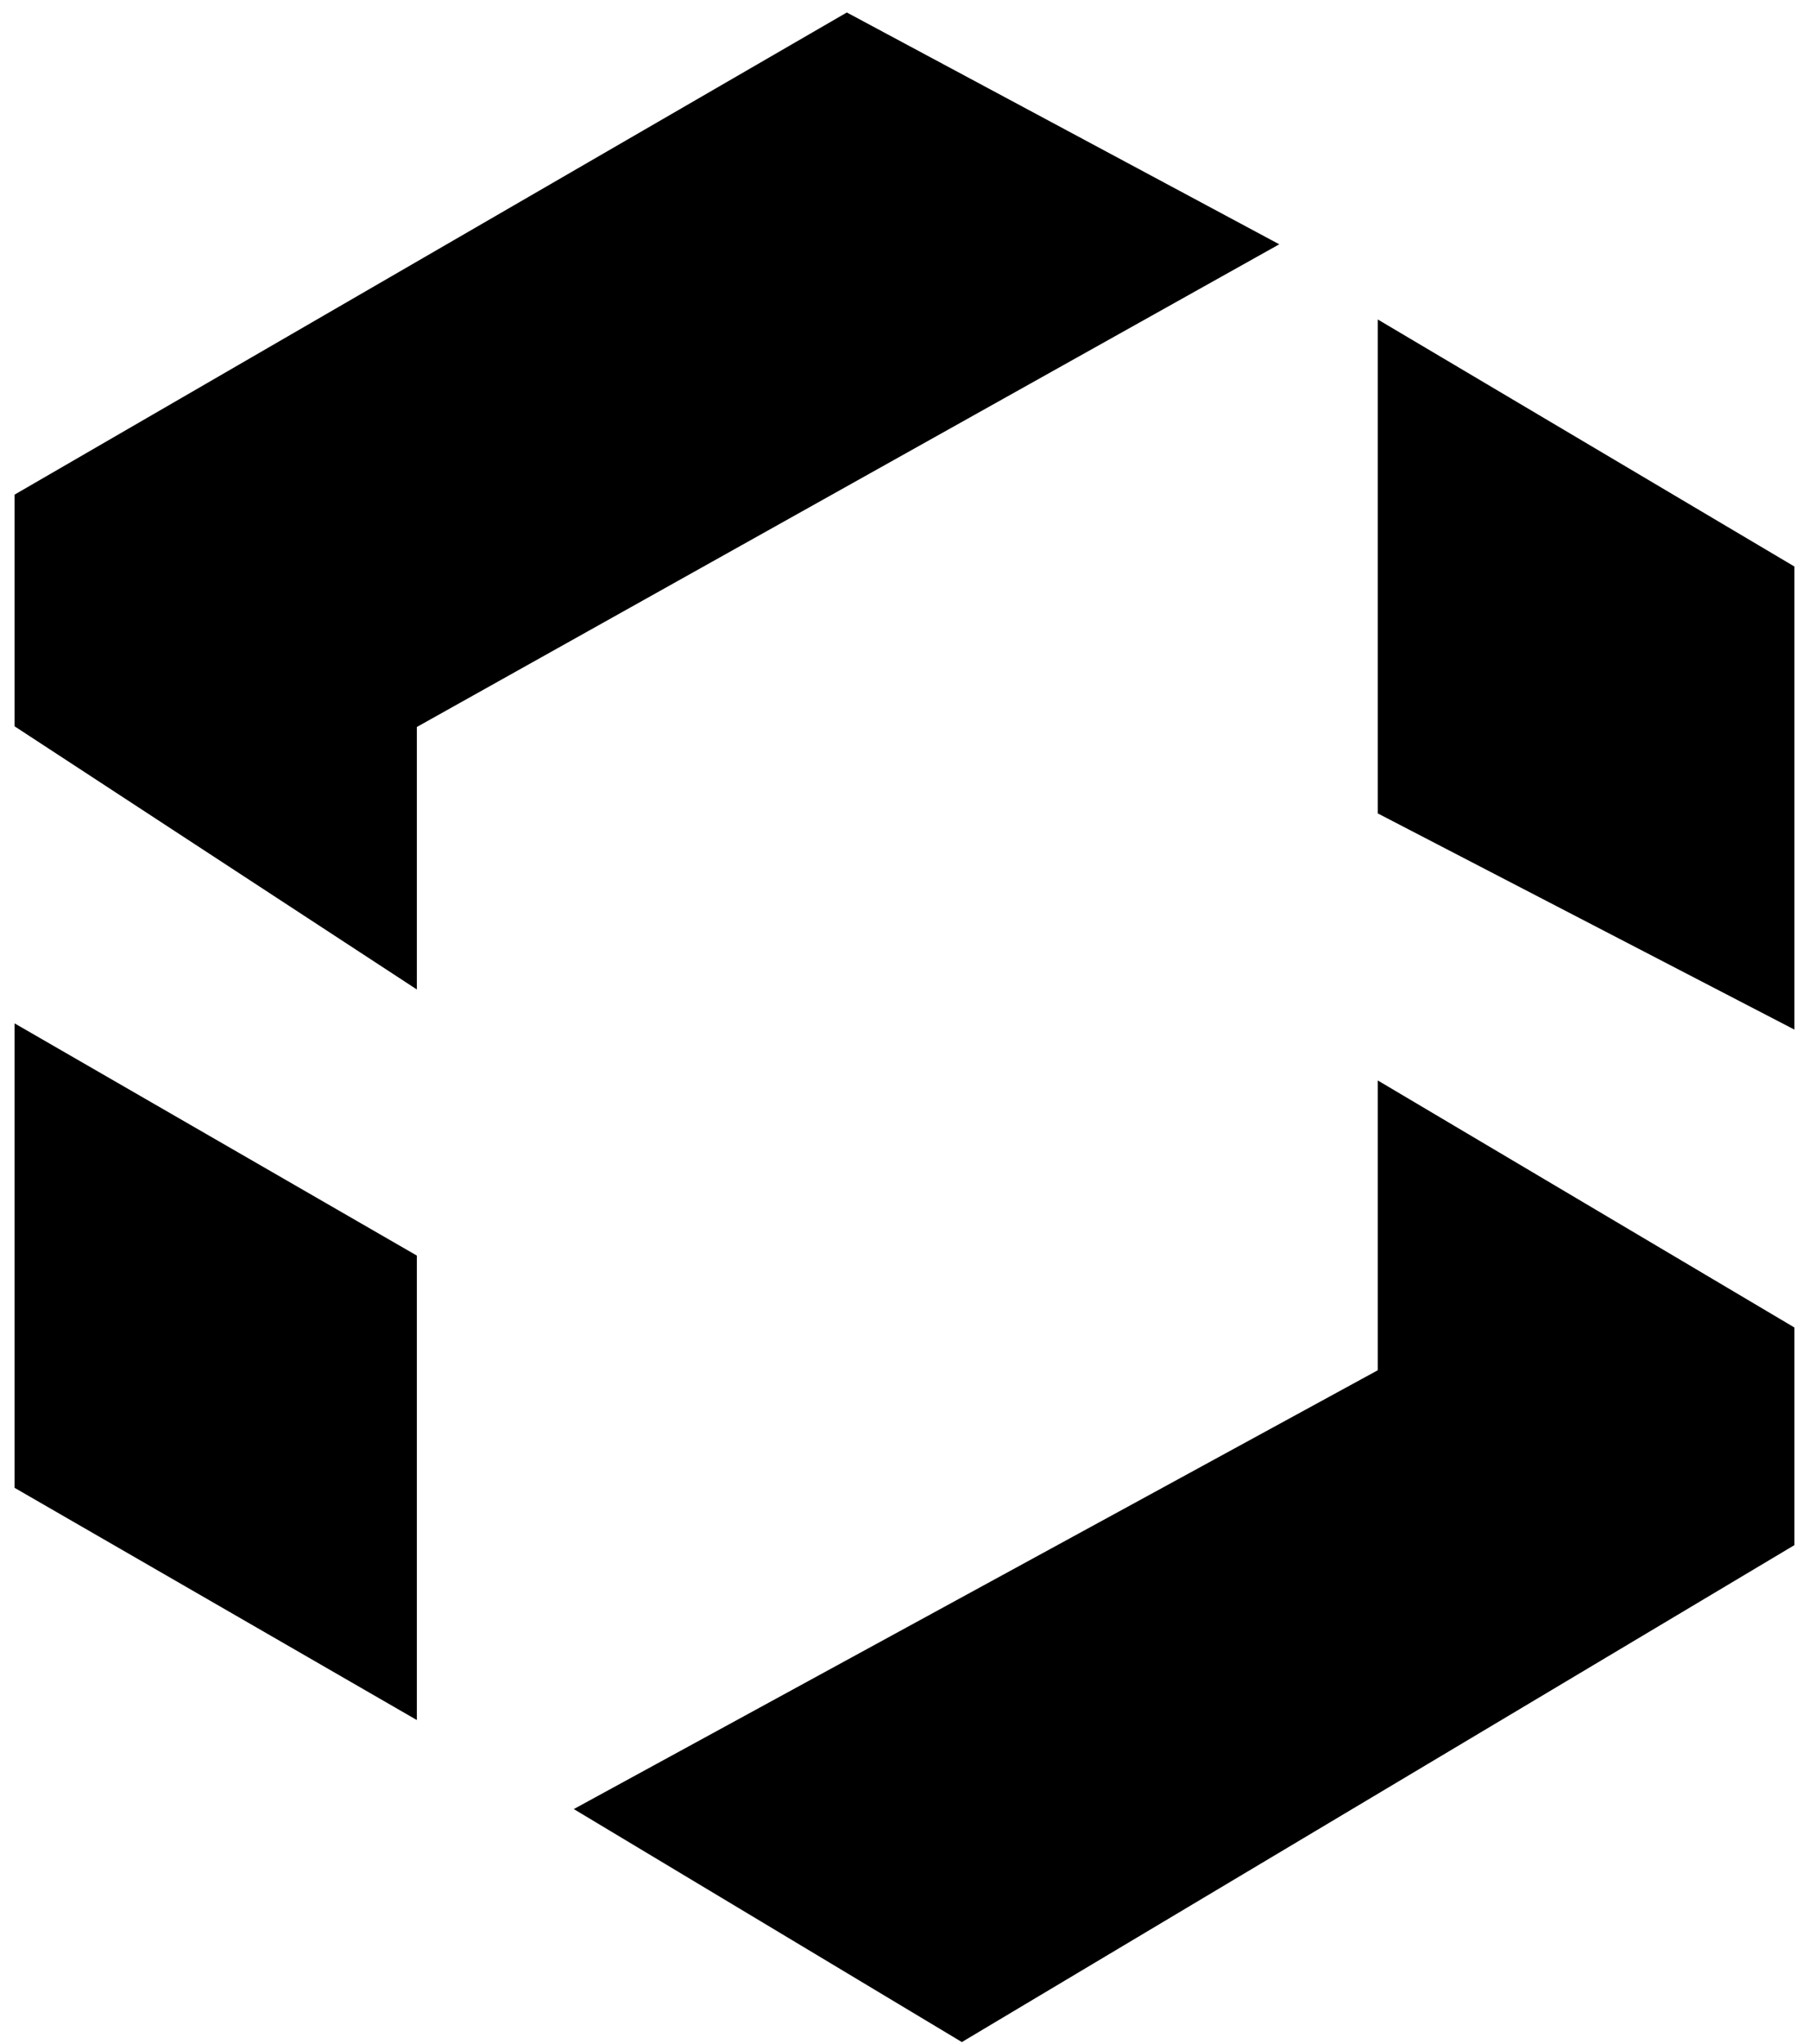 <svg xmlns="http://www.w3.org/2000/svg" fill="none" viewBox="0 0 62 70"><path fill="currentColor" stroke="currentColor" d="M29.033 1L42.803 8.377L13.787 24.607V32.967L1 24.607V17.23L29.033 1Z"/><path fill="currentColor" stroke="currentColor" d="M13.787 43.295L1 35.918V50.672L13.787 58.049V43.295Z"/><path fill="currentColor" stroke="currentColor" d="M61 19.689L47.721 11.82V27.557L61 34.443V19.689Z"/><path fill="currentColor" stroke="currentColor" d="M61 45.754L47.721 37.885V47.23L20.672 61.984L32.967 69.361L61 52.639V45.754Z"/></svg>